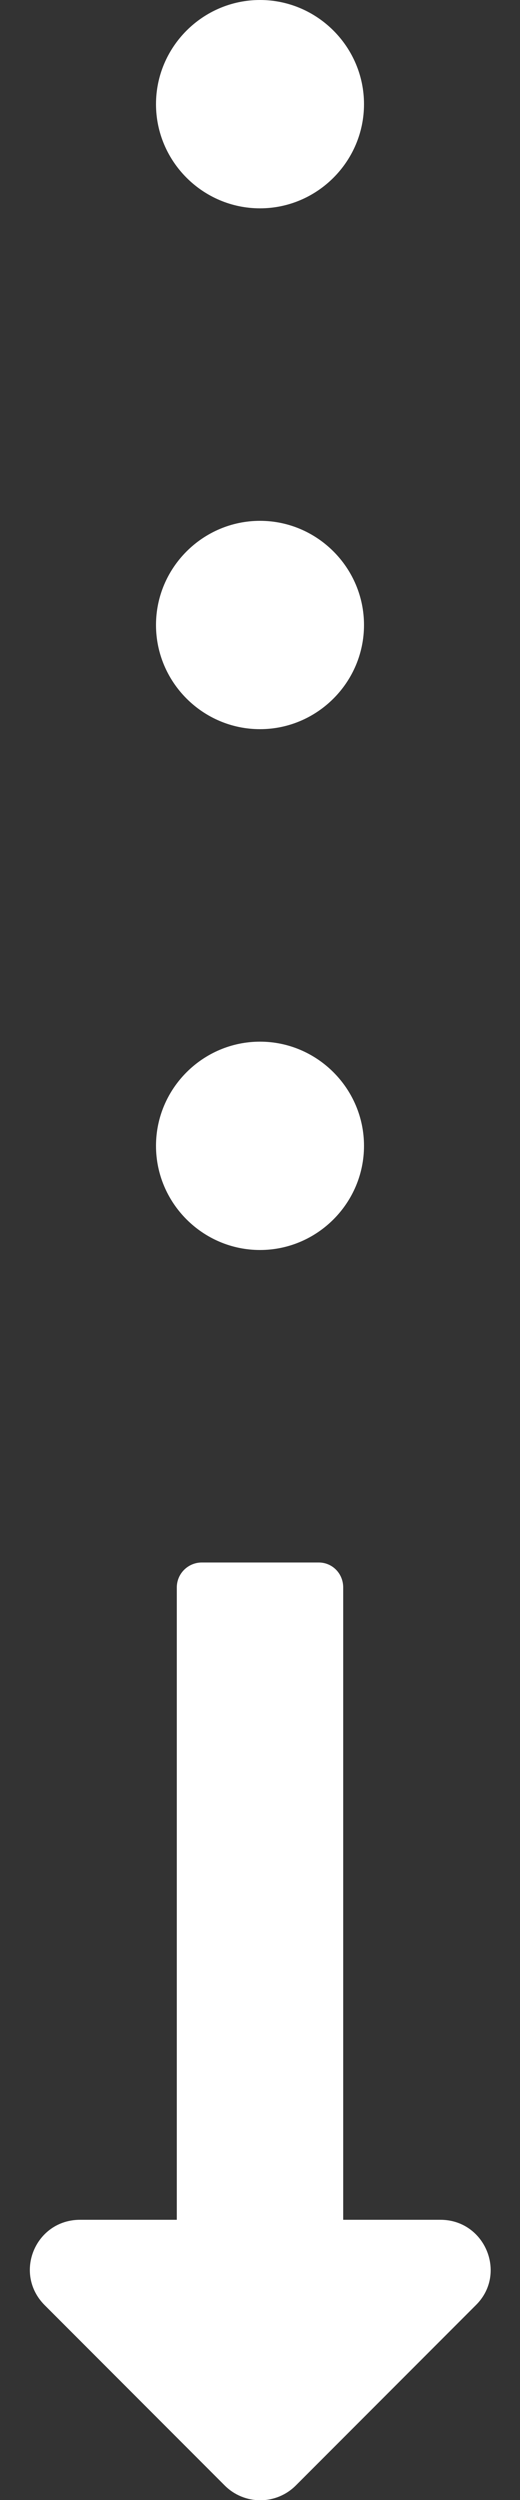 <svg fill="#ffffff" aria-hidden="true" role="img" xmlns="http://www.w3.org/2000/svg" width="10" height="48" viewBox="0 0 10 48"><rect x="0" y="0" width="10" height="48" fill="#333333" stroke="none"/><path d="M6.6 42.62V30.48C6.6 30.21 6.39 30 6.13 30h-2.25c-0.26 0-0.48 0.21-0.48 0.48v12.14H1.54c-0.86 0-1.29 1.03-0.68 1.64l3.46 3.46c0.38 0.38 0.99 0.38 1.37 0l3.46-3.46c0.61-0.6 0.18-1.64-0.68-1.64H6.6zM5 0c1.1 0 2 0.9 2 2S6.1 4 5 4 3 3.1 3 2 3.9 0 5 0zM5 20c1.1 0 2 0.9 2 2s-0.9 2-2 2 -2-0.9-2-2S3.9 20 5 20zM5 10c1.1 0 2 0.9 2 2s-0.9 2-2 2 -2-0.9-2-2S3.9 10 5 10z"/></svg>
